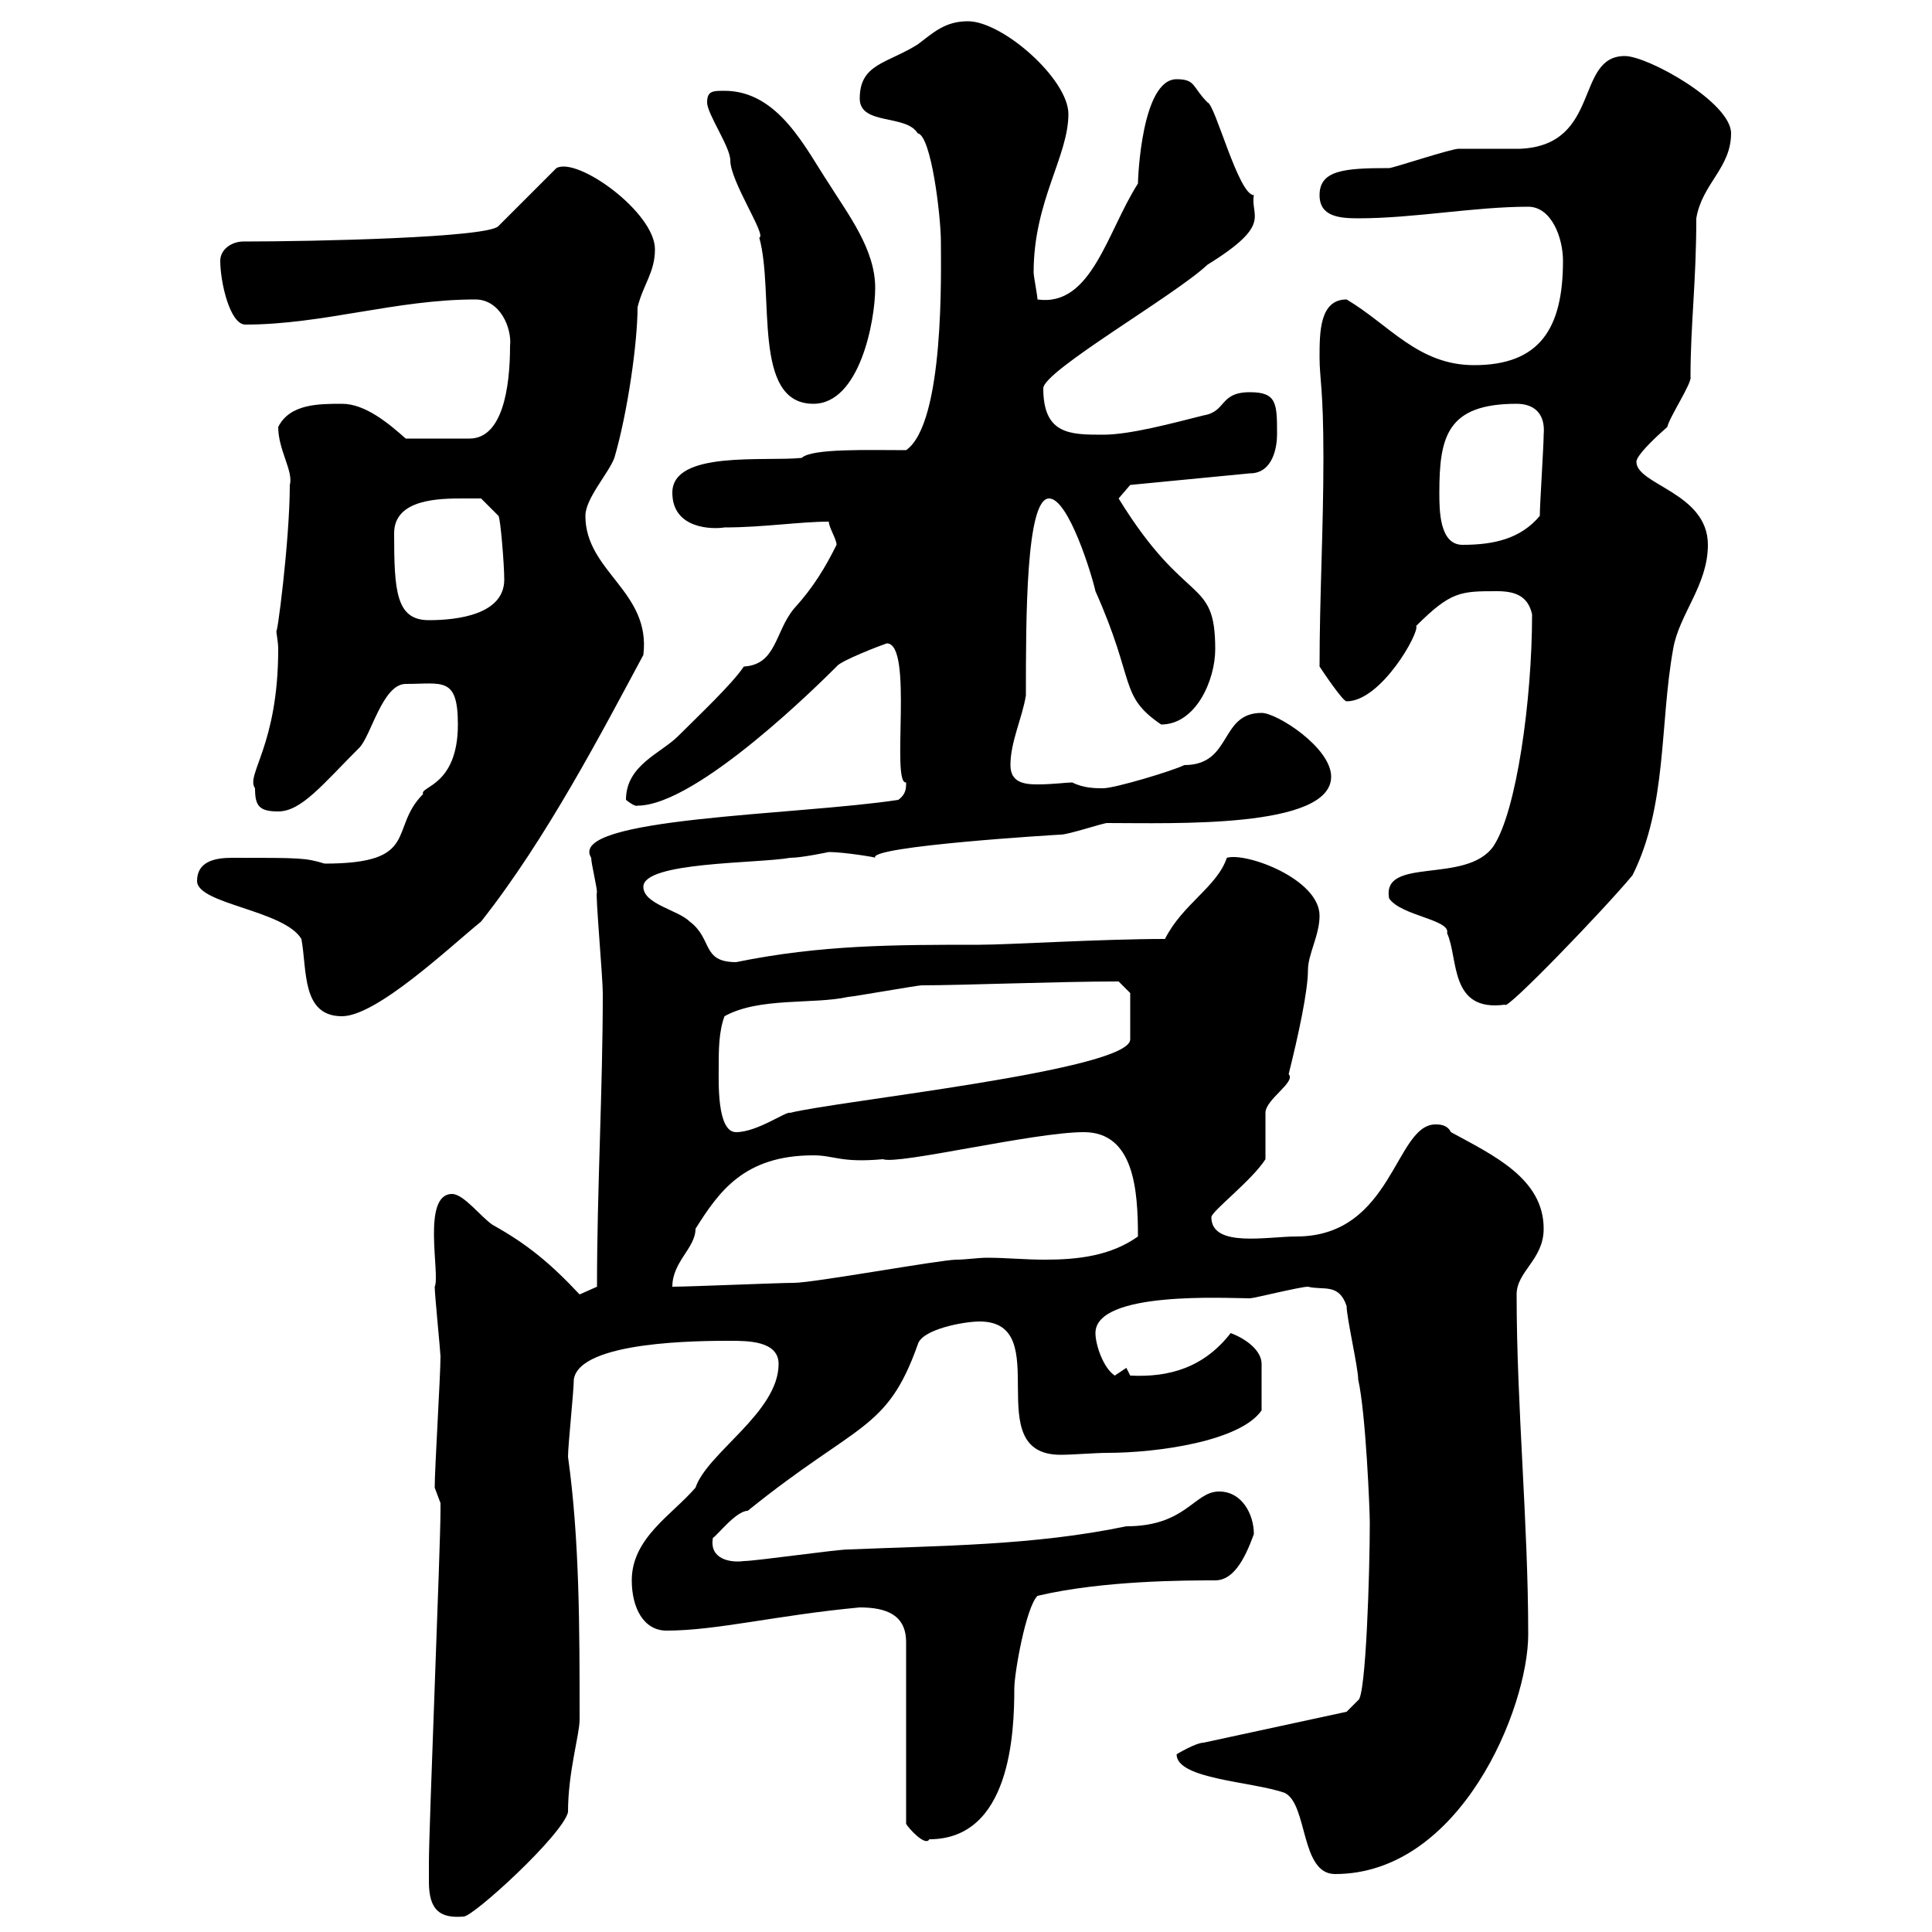 <svg xmlns="http://www.w3.org/2000/svg" xmlns:xlink="http://www.w3.org/1999/xlink" width="300" height="300"><path d="M66.60 292.20C66.60 296.70 68.40 297.90 72 297.60C73.50 297.60 87.30 285 88.20 281.40C88.20 275.10 90 269.40 90 267C90 252.90 90 239.10 88.20 226.20C88.20 224.40 89.10 216 89.10 214.20C90 208.20 108.90 208.20 113.40 208.20C116.10 208.20 120.90 208.20 120.90 211.80C120.90 219.30 109.80 225.60 108 231C104.40 235.20 98.10 238.80 98.10 245.40C98.10 249.60 99.90 253.20 103.50 253.20C111.30 253.20 120.60 250.80 133.50 249.60C137.70 249.60 140.70 250.80 140.70 255L140.70 283.20C141 283.80 143.70 286.80 144.30 285.60C156.90 285.60 157.50 269.10 157.50 262.20C157.50 259.80 159.30 249.60 161.10 247.80C171.30 245.40 184.20 245.40 188.70 245.40C191.40 245.40 193.20 242.40 194.70 238.20C194.70 235.20 192.90 231.60 189.30 231.60C185.40 231.60 184.20 237 174.90 237C160.50 240 146.10 240 131.70 240.60C129.90 240.60 117.30 242.40 115.50 242.40C113.40 242.70 110.10 242.10 110.70 238.80C111.30 238.50 114.30 234.60 116.10 234.60C133.20 220.80 137.70 222.30 142.50 208.80C143.10 206.40 149.70 205.20 152.10 205.20C164.10 205.20 151.80 225.90 164.70 225.90C166.50 225.90 170.10 225.60 171.90 225.60C179.70 225.60 192.60 223.80 195.90 219C195.90 216.60 195.90 213.60 195.90 211.80C195.90 209.70 193.50 207.90 191.10 207C186.90 212.40 181.50 213.90 175.50 213.60C175.50 213.60 174.90 212.40 174.90 212.40C174.90 212.40 173.10 213.60 173.10 213.60C171.30 212.40 170.10 208.80 170.10 207C170.10 200.40 190.50 201.60 194.10 201.60C194.70 201.60 201.90 199.80 203.10 199.80C205.50 200.40 207.90 199.20 209.10 202.80C209.10 204.60 210.90 212.40 210.90 214.20C212.10 219.60 212.70 234.60 212.70 236.40C212.70 244.20 212.10 263.40 210.90 264L209.10 265.80L186.90 270.60C185.70 270.60 182.70 272.40 182.70 272.40C182.70 276.30 194.40 276.60 199.50 278.40C203.10 280.20 201.90 291 207.30 291C226.80 291 237.30 265.20 237.30 253.80C237.30 236.40 235.50 218.40 235.50 201C235.50 197.40 239.70 195.60 239.70 190.80C239.70 183 231.90 179.40 225.30 175.80C224.70 174.60 223.50 174.60 222.90 174.60C216.60 174.60 216.30 192 201.30 192C196.80 192 188.10 193.80 188.10 189C188.10 188.10 194.40 183.30 196.50 180C196.50 179.40 196.50 174 196.50 172.80C196.50 170.70 201.30 168 200.10 166.80C201.60 160.80 203.10 153.90 203.10 150.60C203.10 148.20 204.90 145.20 204.90 142.20C204.90 136.50 193.50 132.30 190.50 133.20C189 137.70 183.60 140.40 180.90 145.80C171 145.80 156.60 146.70 152.10 146.70C138.90 146.70 127.50 146.70 114.30 149.40C108.90 149.40 110.70 145.80 107.10 143.10C105.30 141.30 99.90 140.40 99.90 137.70C99.90 133.80 117.60 134.10 122.70 133.20C124.50 133.20 128.70 132.30 128.70 132.30C131.10 132.30 136.50 133.20 135.90 133.20C134.70 131.40 164.40 129.60 164.70 129.60C165.90 129.60 171.30 127.80 171.90 127.80C182.10 127.80 206.70 128.70 206.70 120.60C206.70 116.10 198.30 110.70 195.90 110.70C189.30 110.70 191.40 118.80 183.90 118.80C182.10 119.70 173.10 122.40 171.30 122.40C170.10 122.40 168.30 122.40 166.50 121.50C165.60 121.50 163.50 121.80 161.10 121.80C159 121.80 156.90 121.50 156.90 118.80C156.90 115.20 158.70 111.60 159.30 108C159.30 96 159.30 77.40 162.90 77.40C165.90 77.40 169.50 89.10 170.10 91.80C176.40 105.90 173.70 108 180.30 112.50C185.70 112.50 188.70 105.60 188.70 100.80C188.70 89.40 184.20 94.50 173.70 77.40L175.50 75.30L194.10 73.50C197.70 73.50 198.30 69.30 198.30 67.50C198.30 62.70 198.30 60.90 194.10 60.90C189.30 60.90 190.50 63.90 186.90 64.50C182.10 65.70 175.50 67.50 171.30 67.50C166.20 67.50 162 67.50 162 60.30C162 57.60 182.40 45.90 187.50 41.10C197.70 34.80 194.10 33.60 194.70 30.30C192.30 30.30 188.70 16.20 187.50 15.90C185.10 13.50 185.70 12.30 182.70 12.30C177.30 12.30 176.70 27.60 176.70 28.50C171.90 36 169.50 47.70 161.10 46.50C161.10 45.90 160.50 42.90 160.50 42.30C160.50 31.20 165.90 24.30 165.90 17.70C165.90 12.30 155.70 3.30 150.30 3.30C146.70 3.30 144.90 5.10 142.50 6.90C137.70 9.90 133.50 9.90 133.50 15.30C133.50 19.50 140.70 17.70 142.50 20.70C144.60 21 146.10 33.60 146.10 37.50C146.10 42 146.70 65.70 140.70 69.90C135 69.90 126 69.60 124.50 71.10C118.80 71.70 104.40 69.90 104.40 76.50C104.40 82.20 110.70 82.20 112.50 81.90C118.50 81.90 124.20 81 128.70 81C128.70 81.90 129.90 83.70 129.90 84.60C128.10 88.20 126.30 91.20 123.30 94.50C120.30 98.10 120.60 103.20 115.50 103.50C113.70 106.20 108.60 111 105.30 114.30C102.60 117 97.20 118.80 97.20 124.20C98.70 125.40 99 125.10 99 125.10C108.30 125.10 127.80 105.60 129.90 103.50C130.50 102.60 136.80 100.20 137.70 99.90C141.90 99.90 138.30 121.80 140.70 121.50C140.70 122.40 140.70 123.30 139.50 124.20C123.90 126.60 87.90 126.90 91.80 133.20C91.80 134.10 92.70 137.70 92.70 138.60C92.40 138.30 93.60 151.80 93.60 154.20C93.60 169.20 92.70 184.80 92.70 199.80C92.70 199.80 90 201 90 201C85.50 196.20 81.90 193.20 76.50 190.20C74.70 189 72 185.40 70.20 185.40C65.40 185.40 68.40 198 67.50 199.80C67.50 201 68.40 210 68.40 210.60C68.40 213.60 67.50 228 67.50 231C67.50 231 68.40 233.40 68.40 233.40C68.40 234.60 68.40 234.60 68.40 234.60C68.40 240 66.60 283.80 66.60 289.20C66.60 289.20 66.60 292.20 66.60 292.20ZM126.30 179.40C129.60 179.40 130.50 180.60 137.10 180C139.50 180.90 160.50 175.80 168.30 175.80C176.10 175.80 176.70 184.80 176.70 192C172.50 195 167.40 195.60 162.30 195.60C159 195.60 156.30 195.30 153.30 195.30C151.80 195.30 150 195.60 148.50 195.60C146.10 195.60 126.30 199.20 123.30 199.20C120.90 199.20 107.10 199.80 104.40 199.80C104.40 195.90 108 193.80 108 190.80C111.60 185.10 115.50 179.40 126.30 179.40ZM111.60 165.60C111.60 163.20 111.60 160.20 112.50 157.80C117.90 154.80 126.30 156 131.70 154.80C132.30 154.80 142.50 153 143.10 153C149.40 153 164.40 152.40 173.70 152.40L175.50 154.20L175.50 161.40C175.50 166.20 129.60 171 122.70 172.80C122.10 172.50 117.60 175.80 114.30 175.80C111.30 175.80 111.60 168 111.60 165.60ZM46.80 145.80C47.70 150.60 46.80 157.80 53.10 157.80C58.50 157.80 69.90 147 74.70 143.10C84.90 130.20 93.60 113.40 99.90 101.70C101.10 91.80 90.90 88.80 90.90 80.10C90.90 77.40 94.50 73.50 95.40 71.10C97.50 63.90 99 53.10 99 47.70C99.90 44.10 101.70 42.30 101.70 38.70C101.70 33 89.70 24.30 86.40 26.10L77.40 35.10C75.90 36.90 48.90 37.50 37.80 37.50C36 37.50 34.20 38.70 34.20 40.50C34.20 43.80 35.70 50.40 38.10 50.40C50.10 50.40 61.50 46.50 73.80 46.50C77.70 46.50 79.50 51 79.20 53.70C79.20 60.30 78 68.10 72.90 68.10L63 68.10C60.30 65.70 56.70 62.70 53.10 62.70C49.50 62.70 45 62.70 43.20 66.30C43.20 69.90 45.60 73.20 45 75.30C45 84 42.90 99.90 42.90 97.80C42.90 98.40 43.20 99.60 43.20 100.80C43.20 115.80 38.10 120.30 39.60 122.40C39.60 125.10 40.20 126 43.20 126C46.80 126 50.10 121.80 55.80 116.10C57.60 114.30 59.40 106.20 63 106.20C68.70 106.20 71.10 105 71.10 112.50C71.10 122.10 65.10 122.10 65.70 123.30C60.30 128.70 65.40 134.10 50.40 134.10C47.40 133.20 46.80 133.20 36 133.20C33.30 133.20 30.60 133.80 30.60 136.80C30.60 140.40 44.10 141.30 46.80 145.80ZM215.70 139.50C217.50 142.20 225.30 142.80 224.70 144.90C226.50 148.80 225 157.20 233.70 156C233.70 157.20 249.30 141 253.50 135.90C258.90 125.10 257.70 112.50 259.80 100.80C260.70 95.40 265.20 90.90 265.20 84.60C265.20 76.50 254.10 75.30 254.10 71.70C254.10 70.80 256.50 68.40 258.90 66.30C259.20 64.80 262.80 59.40 262.50 58.50C262.50 50.40 263.40 43.80 263.40 33.90C264.30 28.50 268.80 26.10 268.80 20.70C268.80 15.90 255.90 8.70 252.30 8.70C244.50 8.70 248.70 22.50 236.10 23.10C235.50 23.10 227.10 23.10 226.50 23.10C225.30 23.10 216.30 26.10 215.70 26.10C208.80 26.10 204.90 26.40 204.90 30.30C204.90 33.60 207.90 33.90 210.90 33.90C219.60 33.90 228.90 32.10 237.30 32.10C240.90 32.10 242.70 36.90 242.70 40.50C242.70 51 239.10 56.70 228.90 56.70C220.20 56.70 215.70 50.40 209.10 46.50C204.90 46.50 204.90 51.60 204.90 55.50C204.90 58.80 205.50 60.30 205.50 71.10C205.50 82.20 204.90 92.70 204.90 103.50C205.50 104.40 208.50 108.90 209.10 108.90C214.50 108.90 220.50 98.10 219.90 97.20C225.30 91.80 226.80 91.80 232.50 91.80C235.50 91.80 237.30 92.70 237.90 95.40C237.90 108.60 235.50 126 231.90 131.40C227.70 137.40 214.50 132.90 215.70 139.50ZM61.20 82.80C61.20 77.40 68.40 77.40 72 77.40C72.90 77.40 74.70 77.40 74.70 77.40L77.40 80.10C77.70 80.40 78.30 87.60 78.30 90C78.30 95.40 71.10 96.30 66.60 96.30C61.50 96.30 61.20 91.80 61.20 82.80ZM223.50 76.50C223.50 67.80 224.70 62.70 235.50 62.70C238.20 62.70 240 64.20 239.70 67.50C239.70 69.30 239.10 78.30 239.10 80.10C236.10 83.70 231.90 84.60 227.10 84.60C223.50 84.60 223.50 79.20 223.50 76.50ZM109.80 15.90C109.80 17.70 113.40 22.80 113.40 24.90C113.40 28.20 119.10 36.60 117.90 36.90C120.30 45.60 116.70 62.70 126.30 62.70C133.50 62.70 135.90 49.80 135.90 44.70C135.90 38.70 131.70 33.30 128.70 28.50C125.10 23.10 120.90 14.10 112.50 14.10C110.70 14.10 109.80 14.10 109.80 15.90Z"/></svg>